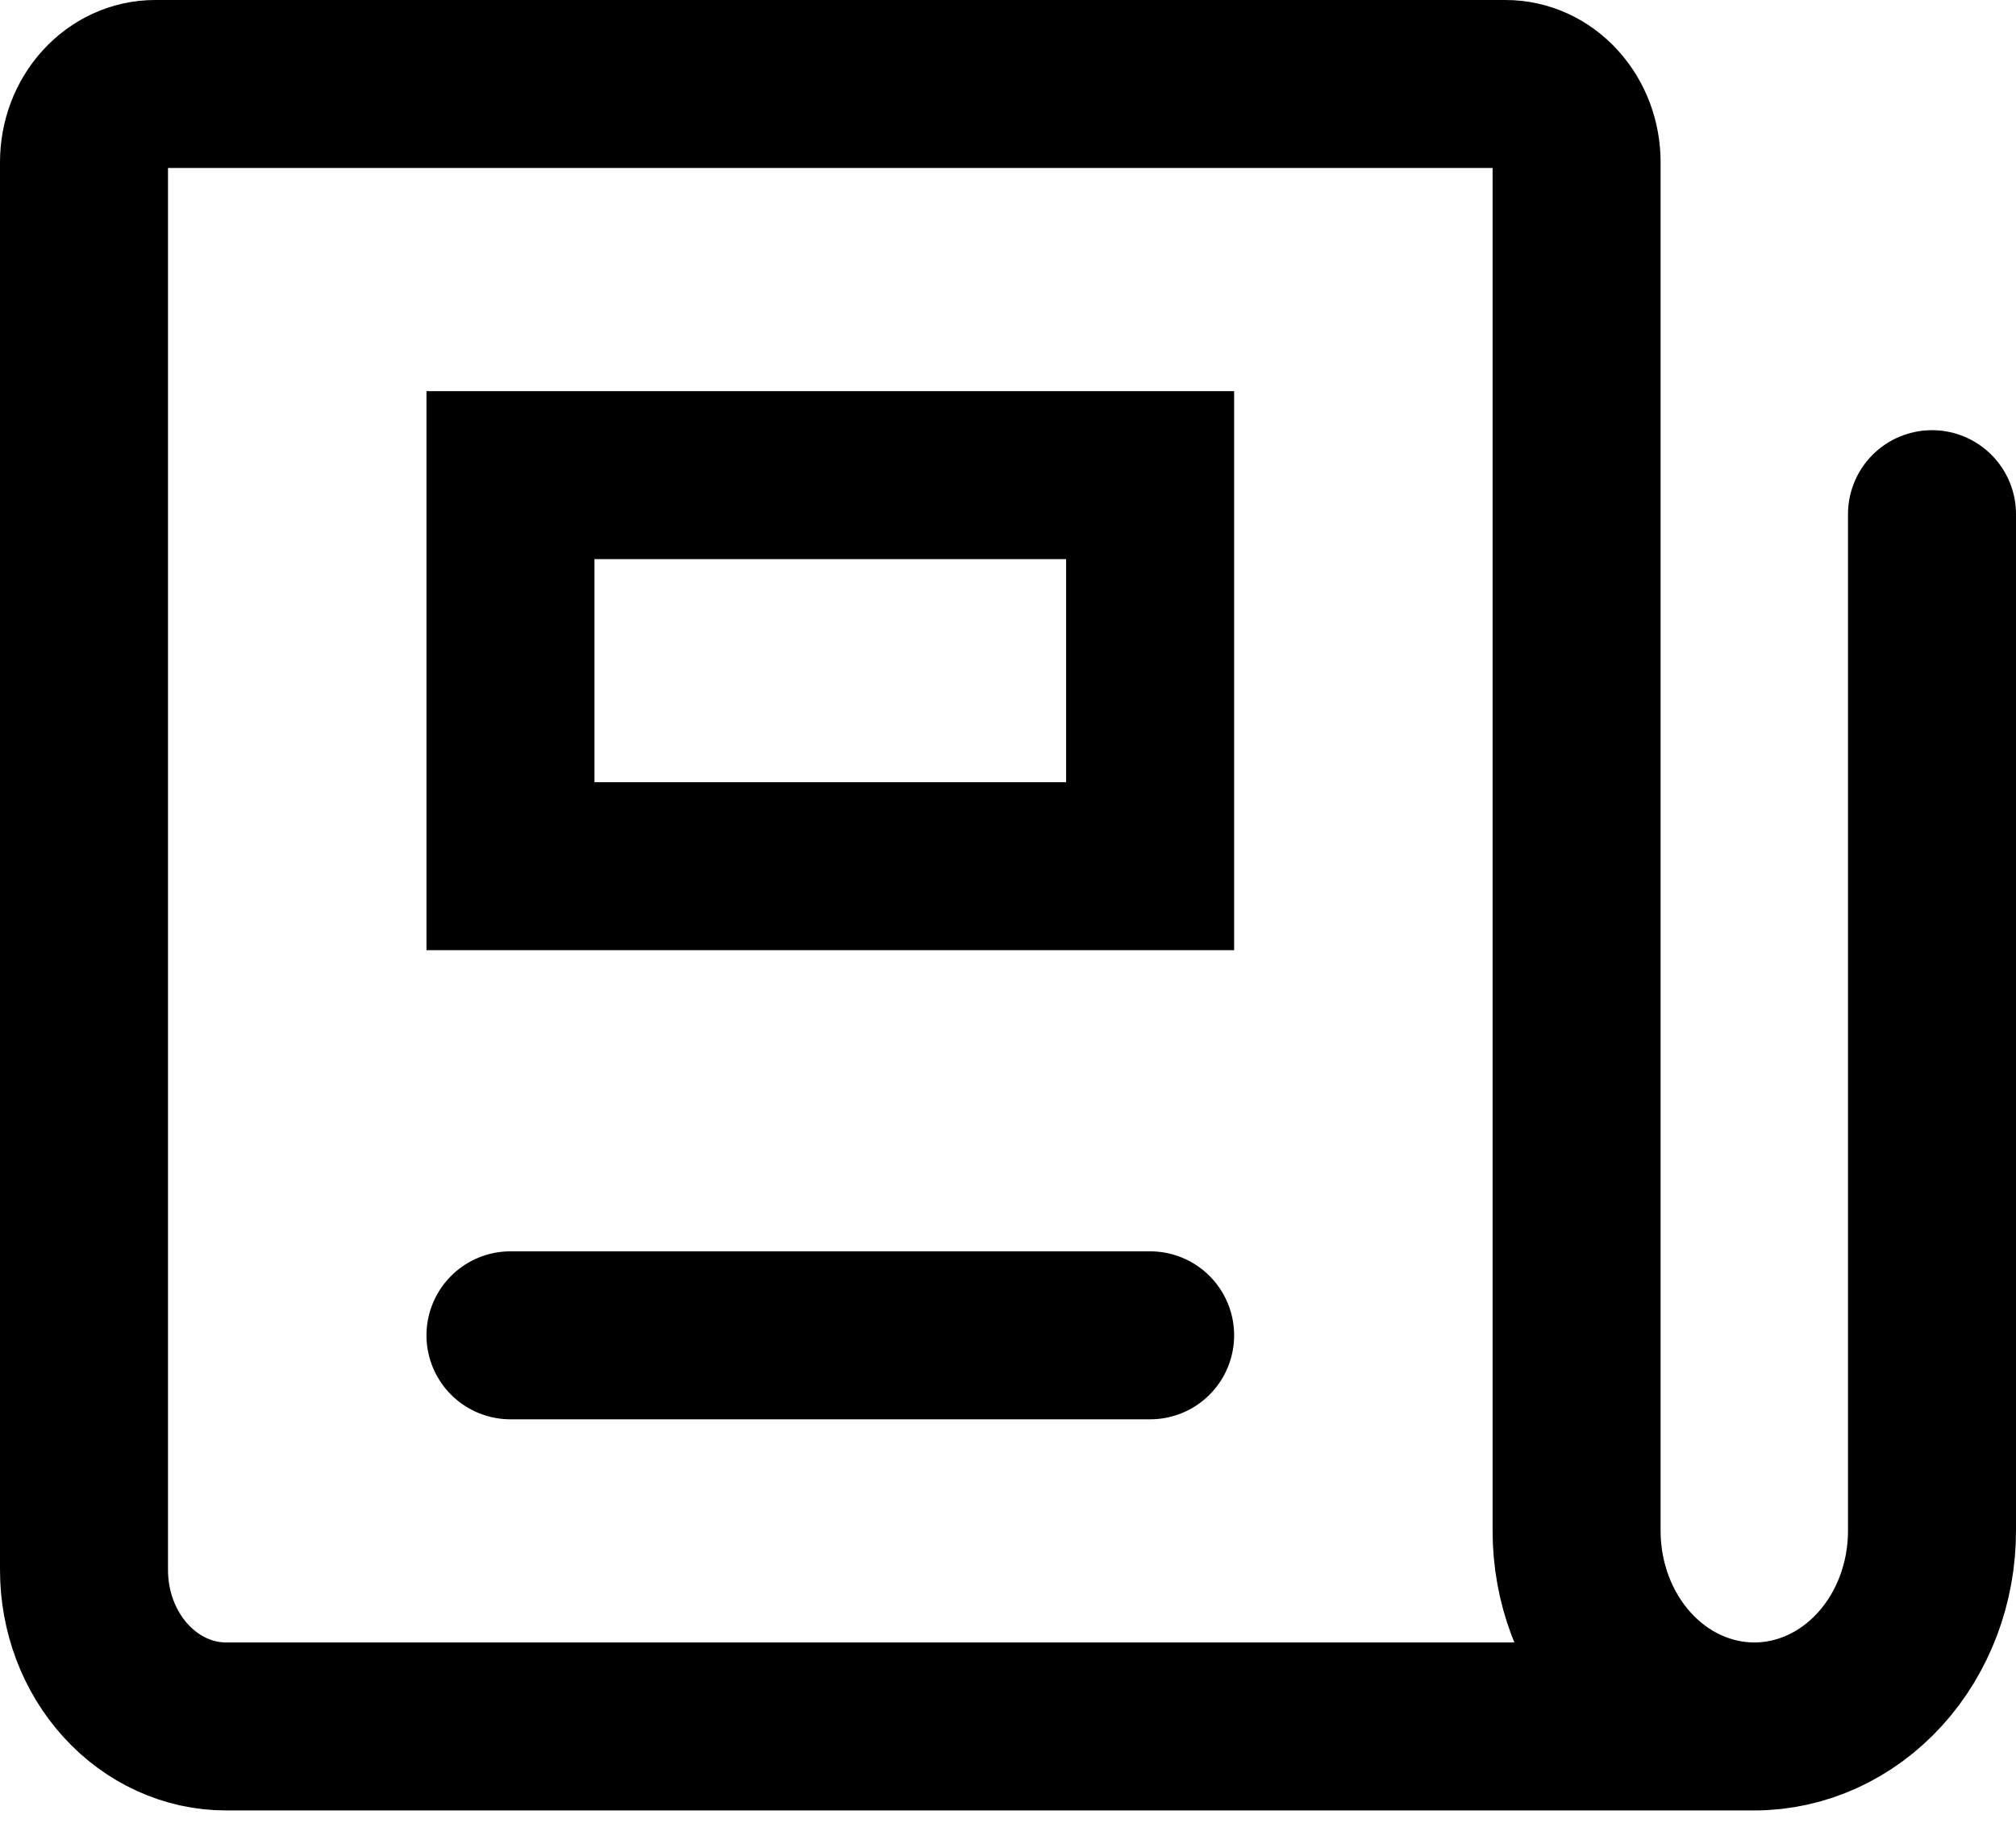 <?xml version="1.0" encoding="utf-8"?>
<svg xmlns="http://www.w3.org/2000/svg" fill="none" height="100%" overflow="visible" preserveAspectRatio="none" style="display: block;" viewBox="0 0 24 22" width="100%">
<g id="news-paper--newspaper-periodical-fold-content-entertainment">
<path d="M23 6.122V18.227C23 18.845 22.777 19.437 22.38 19.874C21.984 20.31 21.446 20.556 20.885 20.556M20.885 20.556C20.324 20.556 19.785 20.31 19.389 19.874C18.992 19.437 18.769 18.845 18.769 18.227V1.931C18.769 1.684 18.68 1.447 18.521 1.273C18.363 1.098 18.148 1 17.923 1H1.846C1.622 1 1.407 1.098 1.248 1.273C1.089 1.447 1 1.684 1 1.931V18.693C1 19.187 1.178 19.661 1.496 20.01C1.813 20.359 2.243 20.556 2.692 20.556H20.885Z" id="Vector" stroke="black" stroke-linecap="round" stroke-width="2"/>
<path d="M13.692 5.657H6.077V10.313H13.692V5.657Z" id="Vector_2" stroke="black" stroke-linecap="round" stroke-width="2"/>
<path d="M6.077 15.899H13.692" id="Vector_3" stroke="black" stroke-linecap="round" stroke-width="2"/>
</g>
</svg>